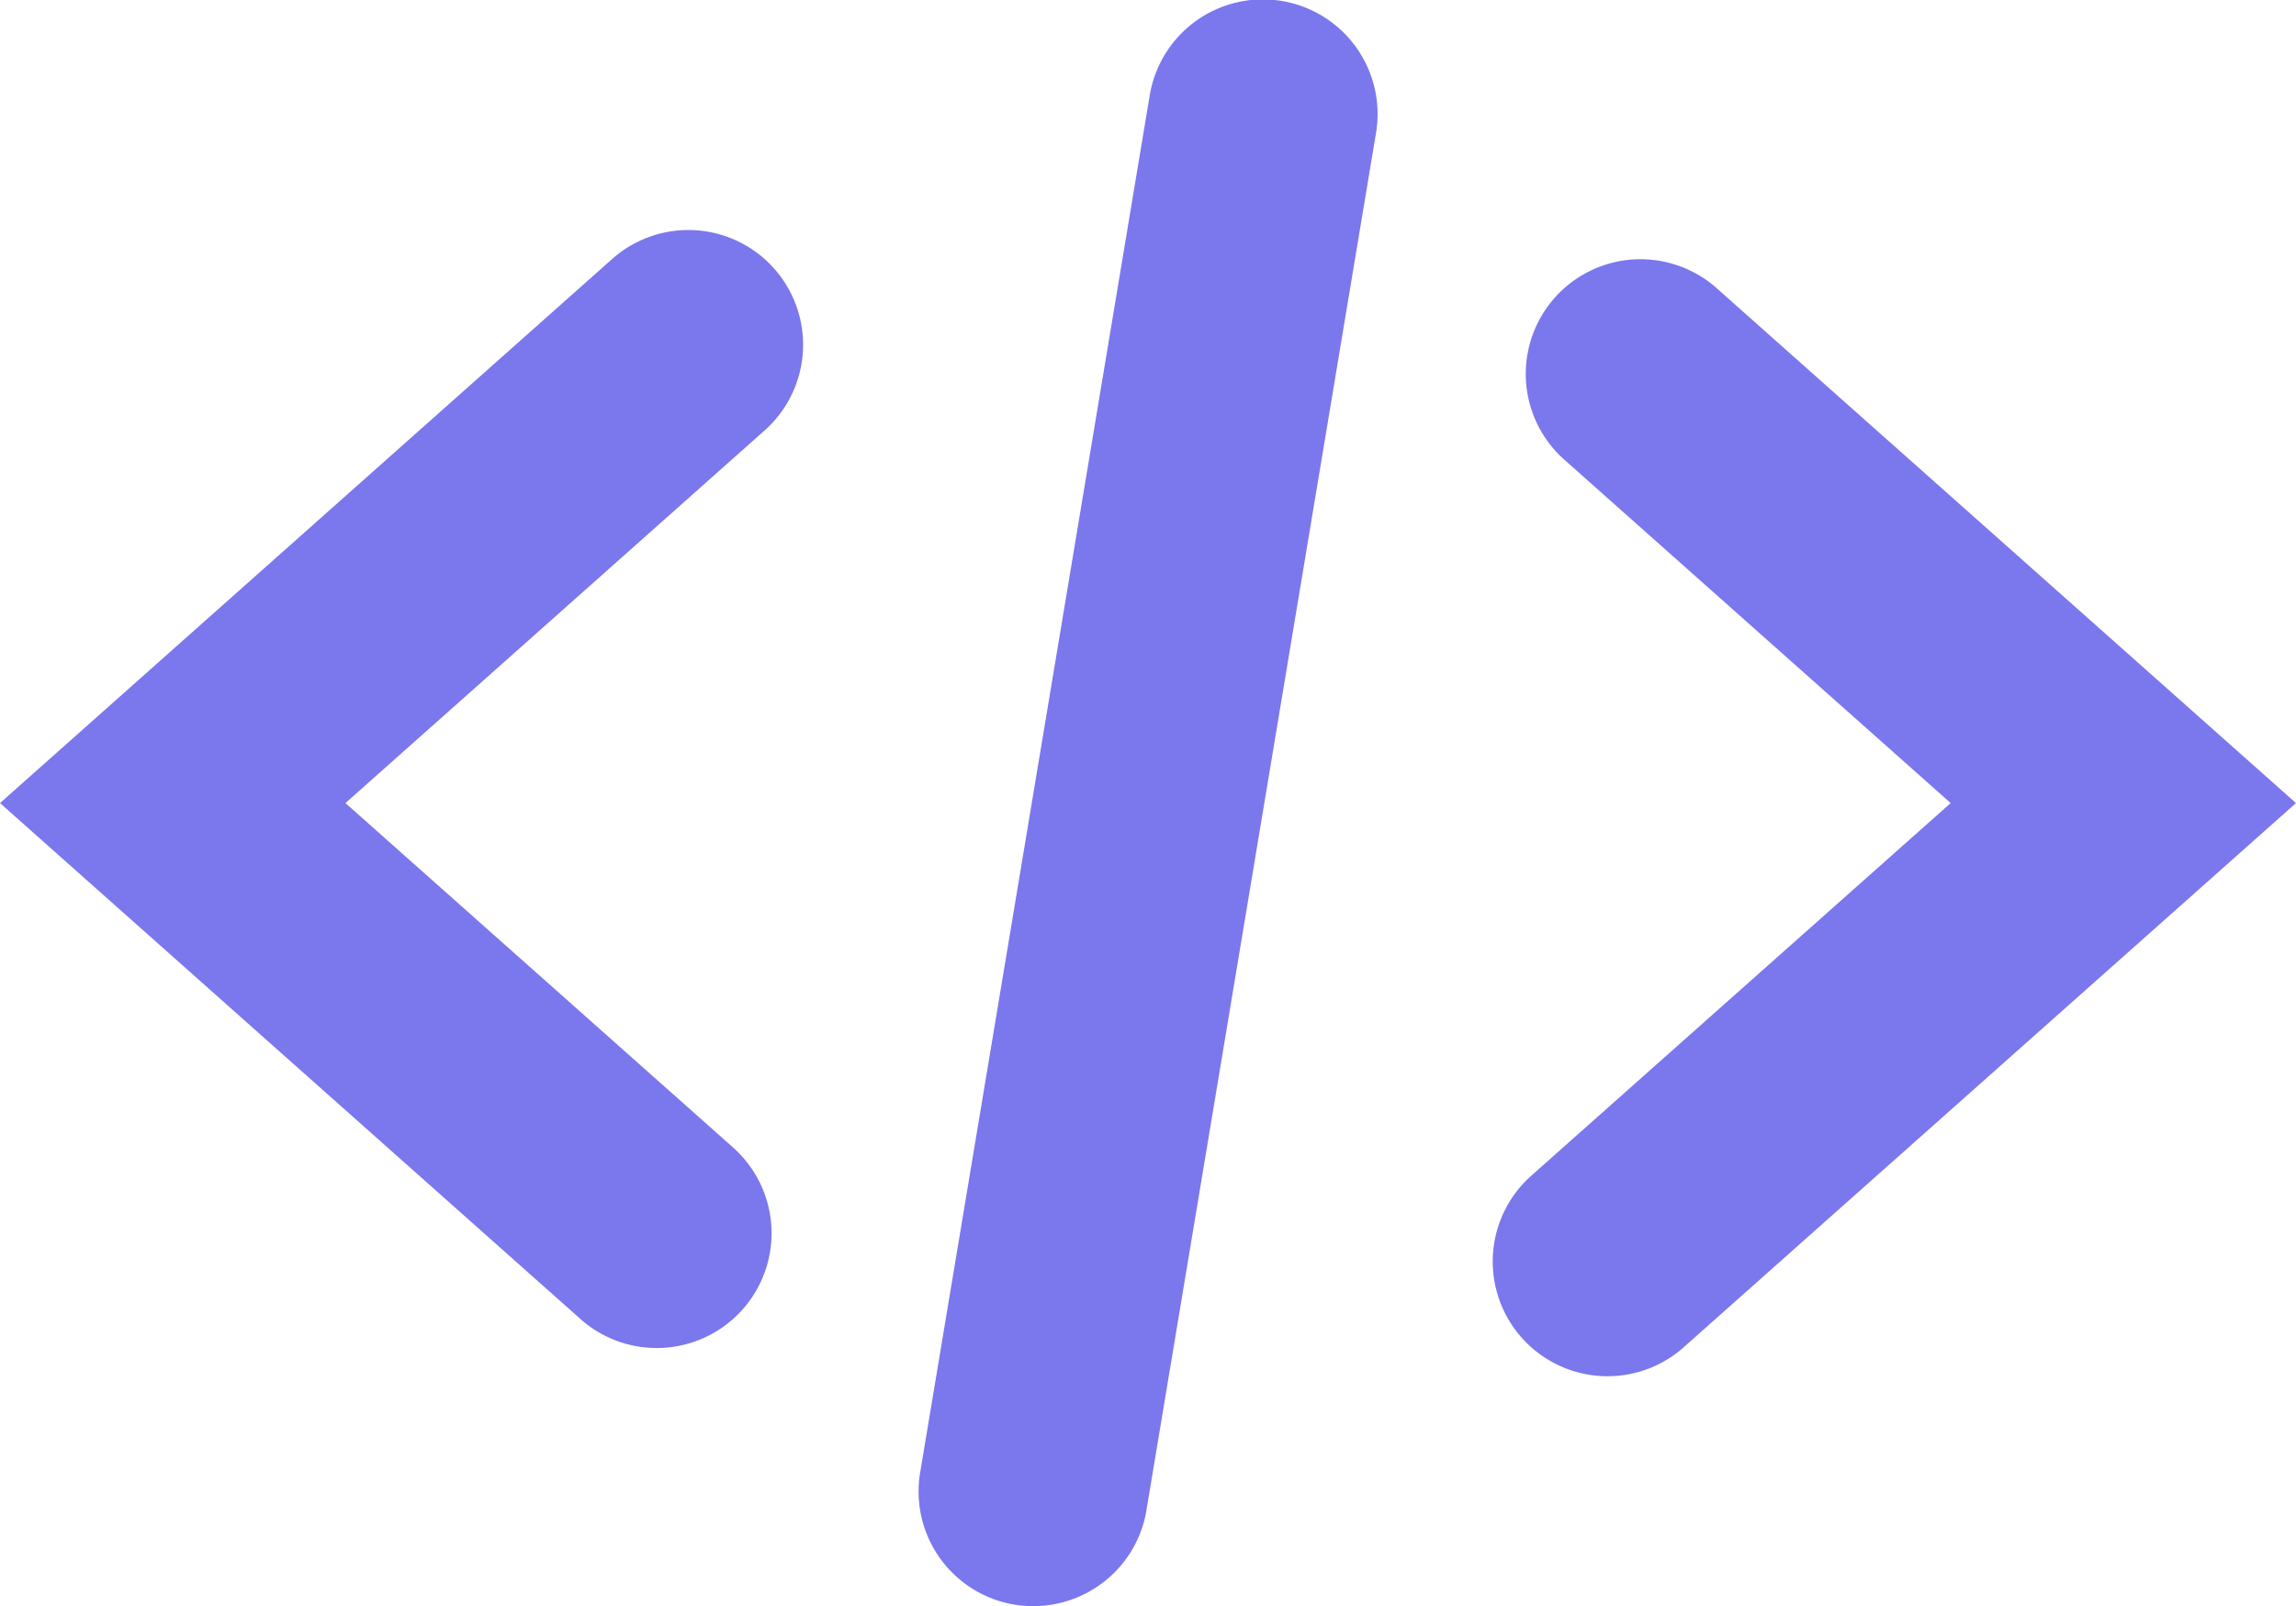 <svg xmlns="http://www.w3.org/2000/svg" viewBox="0 0 181.424 126.936" id="Code"><path d="M51.895 106.535a9.039 9.039 0 0 1-6.018-2.284L0 63.469l48.427-43.05a9.066 9.066 0 0 1 12.042 13.555L27.296 63.469l30.628 27.217a9.072 9.072 0 0 1-6.018 15.85Zm81.1-.017 48.427-43.05-45.876-40.782a9.065 9.065 0 0 0-12.038 13.554l30.628 27.228-33.176 29.484a9.068 9.068 0 0 0 12.036 13.566Zm-42.408 12.846 18.133-108.8a9.063 9.063 0 1 0-17.878-2.986l-18.134 108.8a9.066 9.066 0 0 0 7.452 10.438 9.616 9.616 0 0 0 1.5.119 9.068 9.068 0 0 0 8.931-7.571Z" fill="#7b77ed" class="color000000 svgShape"></path></svg>